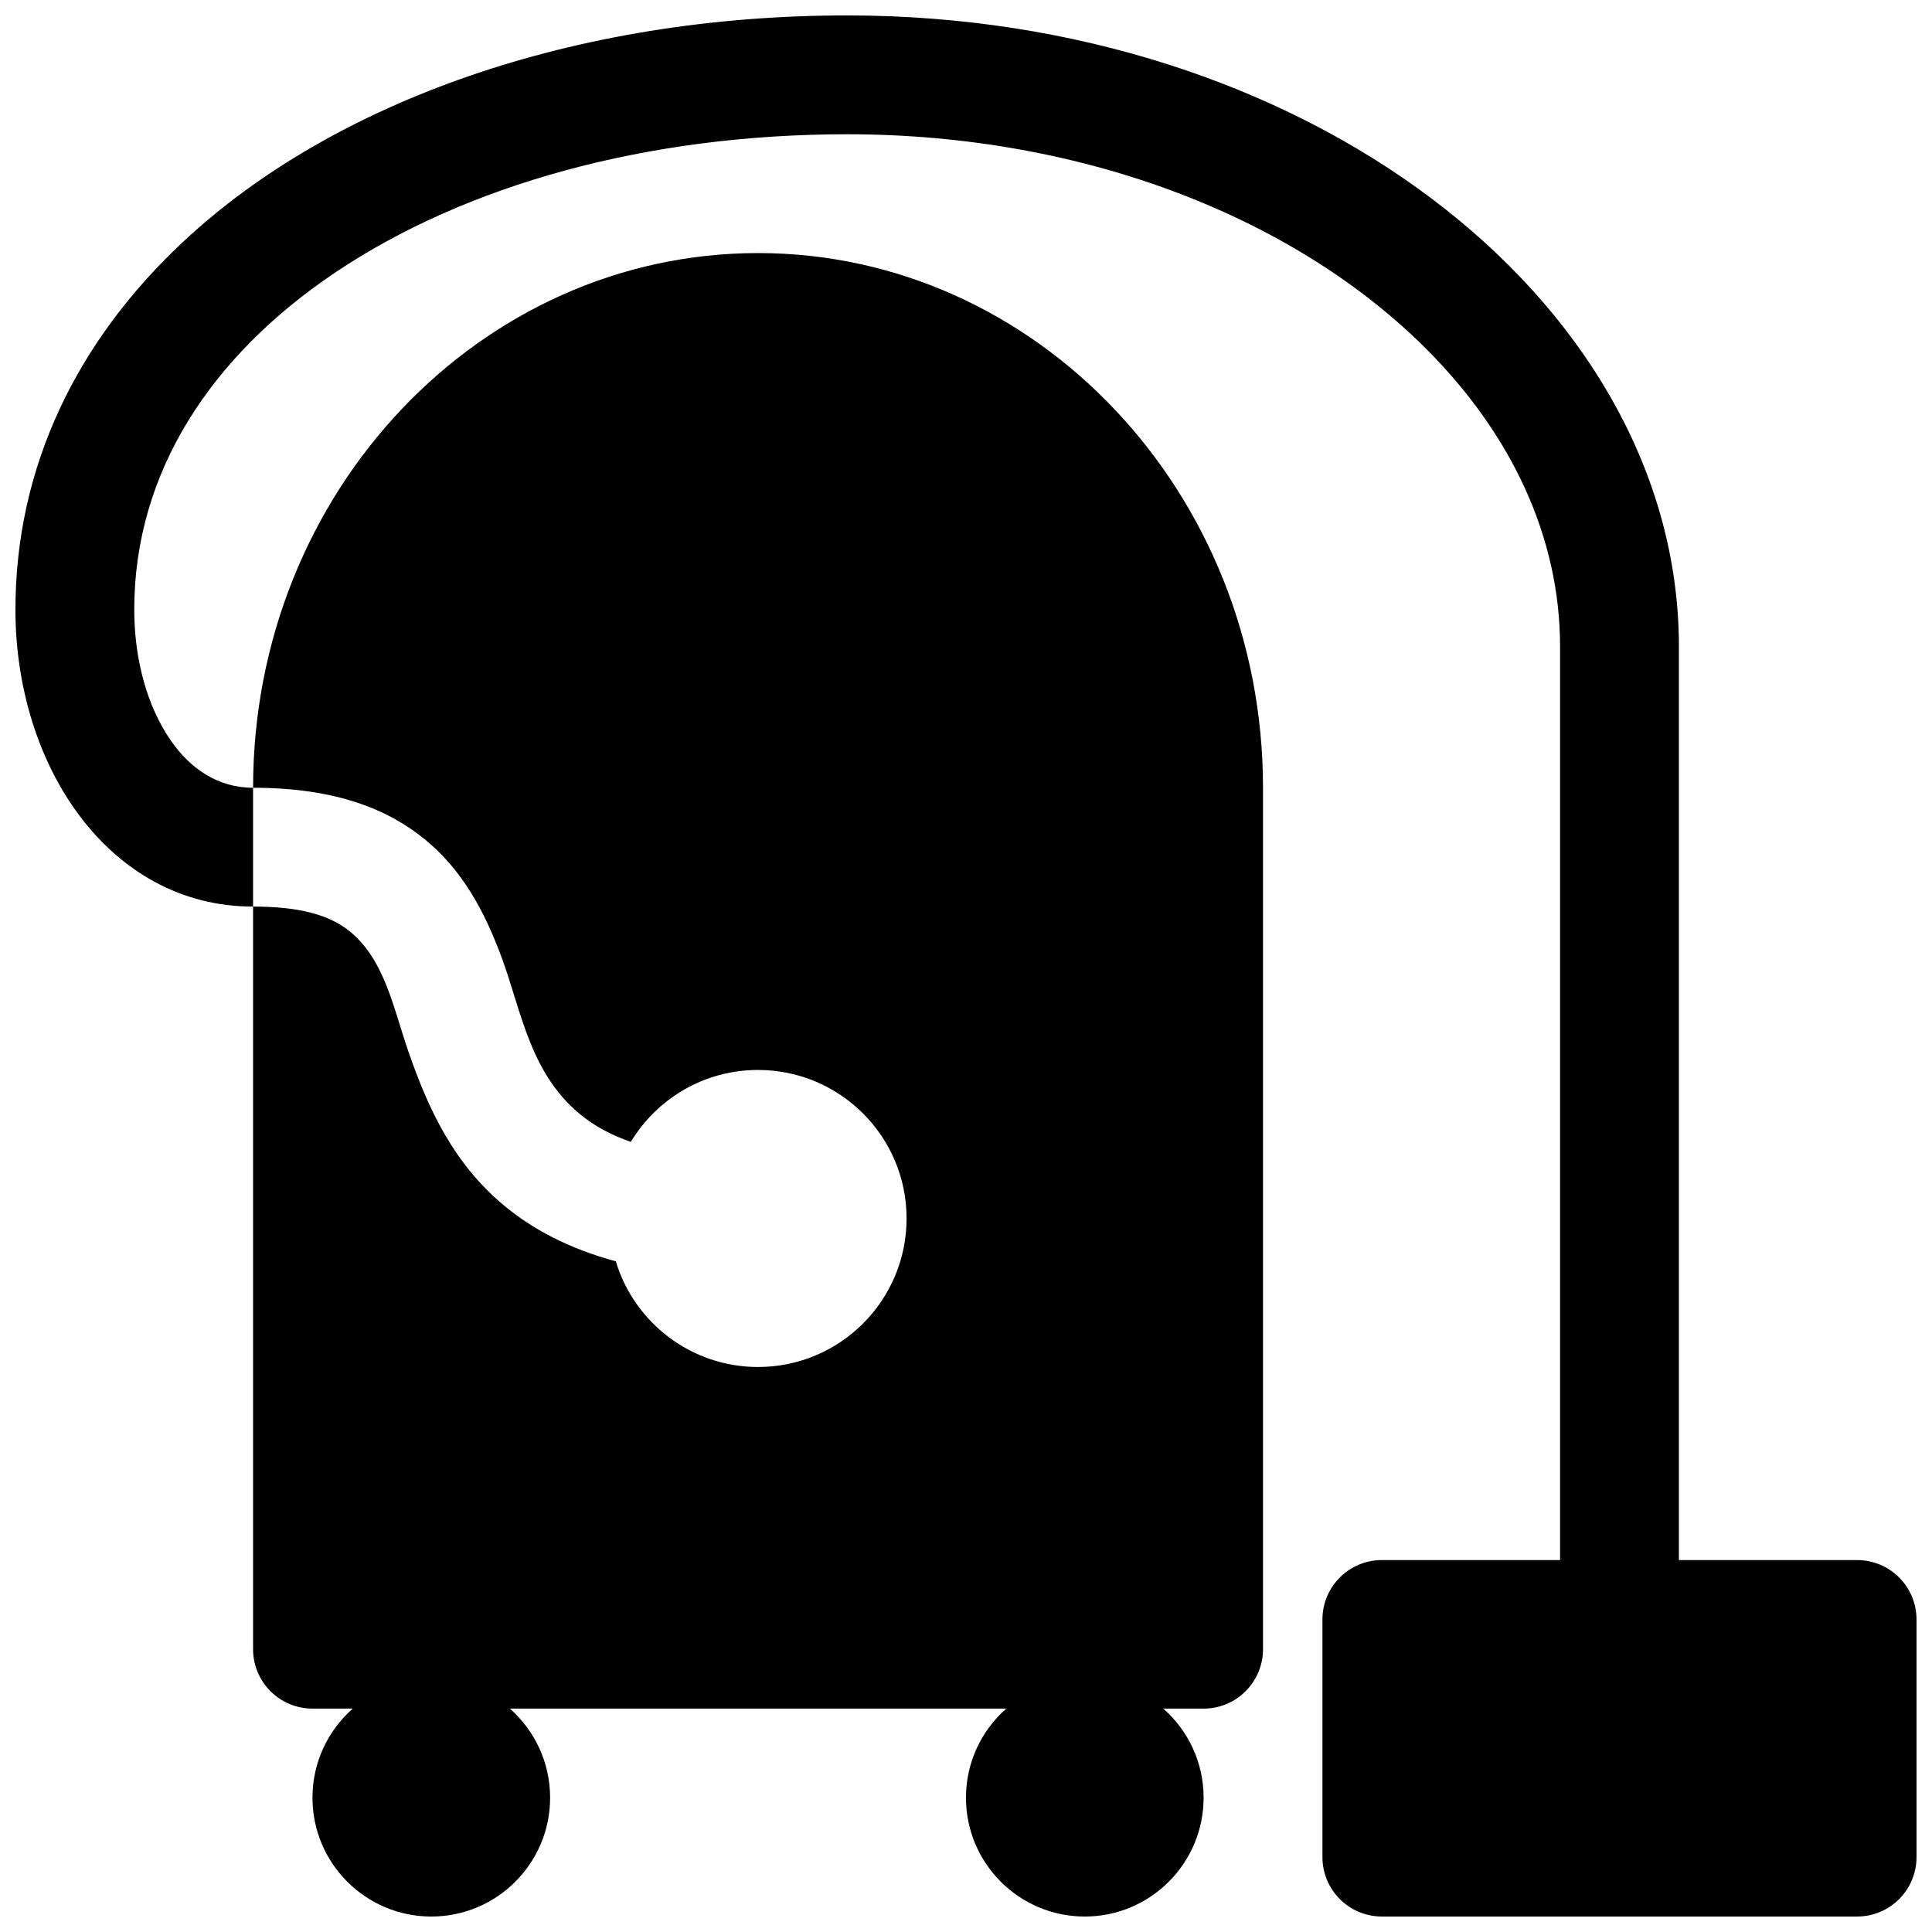 <?xml version="1.0" encoding="UTF-8"?>
<!-- Uploaded to: ICON Repo, www.iconrepo.com, Generator: ICON Repo Mixer Tools -->
<svg width="800px" height="800px" version="1.1" viewBox="144 144 512 512" xmlns="http://www.w3.org/2000/svg">
 <defs>
  <clipPath id="a">
   <path d="m148.09 148.09h503.81v503.81h-503.81z"/>
  </clipPath>
 </defs>
 <g clip-path="url(#a)">
  <path d="m148.09 305.77c0.094 41.406 24.938 78.484 62.977 78.484v-31.488c-9.414 0-16.703-5.148-21.82-12.547-6.426-9.273-9.668-21.82-9.668-34.684 0-36.605 20.609-67.309 53.027-89.16 34.777-23.441 82.891-36.793 135.9-36.793 63.117 0 119.28 22.355 153.98 57.402 21.789 22.012 34.949 49.027 34.949 78.391v242.06h-47.23c-8.691 0-15.746 7.055-15.746 15.746v62.977c0 8.691 7.055 15.742 15.746 15.742h125.95c8.691 0 15.742-7.051 15.742-15.742v-62.977c0-8.691-7.051-15.746-15.742-15.746h-47.234v-244.03c0-0.363-0.016-0.723-0.031-1.086-2.156-89.52-99.012-164.23-220.38-164.23-72.266 0-136.19 22.828-175.91 59.922-28.133 26.262-44.508 59.637-44.508 97.52v0.234zm62.977 46.996c21.93 0 35.91 5.731 45.719 13.84 9.809 8.078 15.637 18.941 20.137 31.078 5.34 14.391 7.574 31.504 21.871 42.445 3.398 2.598 7.477 4.773 12.375 6.488 6.879-11.414 19.41-19.066 33.723-19.066 21.727 0 39.359 17.633 39.359 39.359 0 21.727-17.633 39.359-39.359 39.359-17.773 0-32.828-11.809-37.691-28.008-12.625-3.414-22.043-8.562-29.348-14.562-13.648-11.211-20.355-25.883-25.551-40.824-4.141-11.934-6.281-24.34-15.539-31.992-5.465-4.488-13.512-6.629-25.695-6.629v196.8c0 8.691 7.055 15.746 15.742 15.746h10.676c-6.551 5.777-10.676 14.215-10.676 23.613 0 17.383 14.109 31.488 31.488 31.488 17.383 0 31.488-14.105 31.488-31.488 0-9.398-4.125-17.836-10.672-23.613h131.55c-6.547 5.777-10.672 14.215-10.672 23.613 0 17.383 14.105 31.488 31.488 31.488 17.379 0 31.488-14.105 31.488-31.488 0-9.398-4.125-17.836-10.676-23.613h10.676c8.688 0 15.742-7.055 15.742-15.746v-228.29c0-78.469-60.254-141.7-133.82-141.7-73.57 0-133.82 63.227-133.82 141.7z" fill-rule="evenodd"/>
 </g>
</svg>
